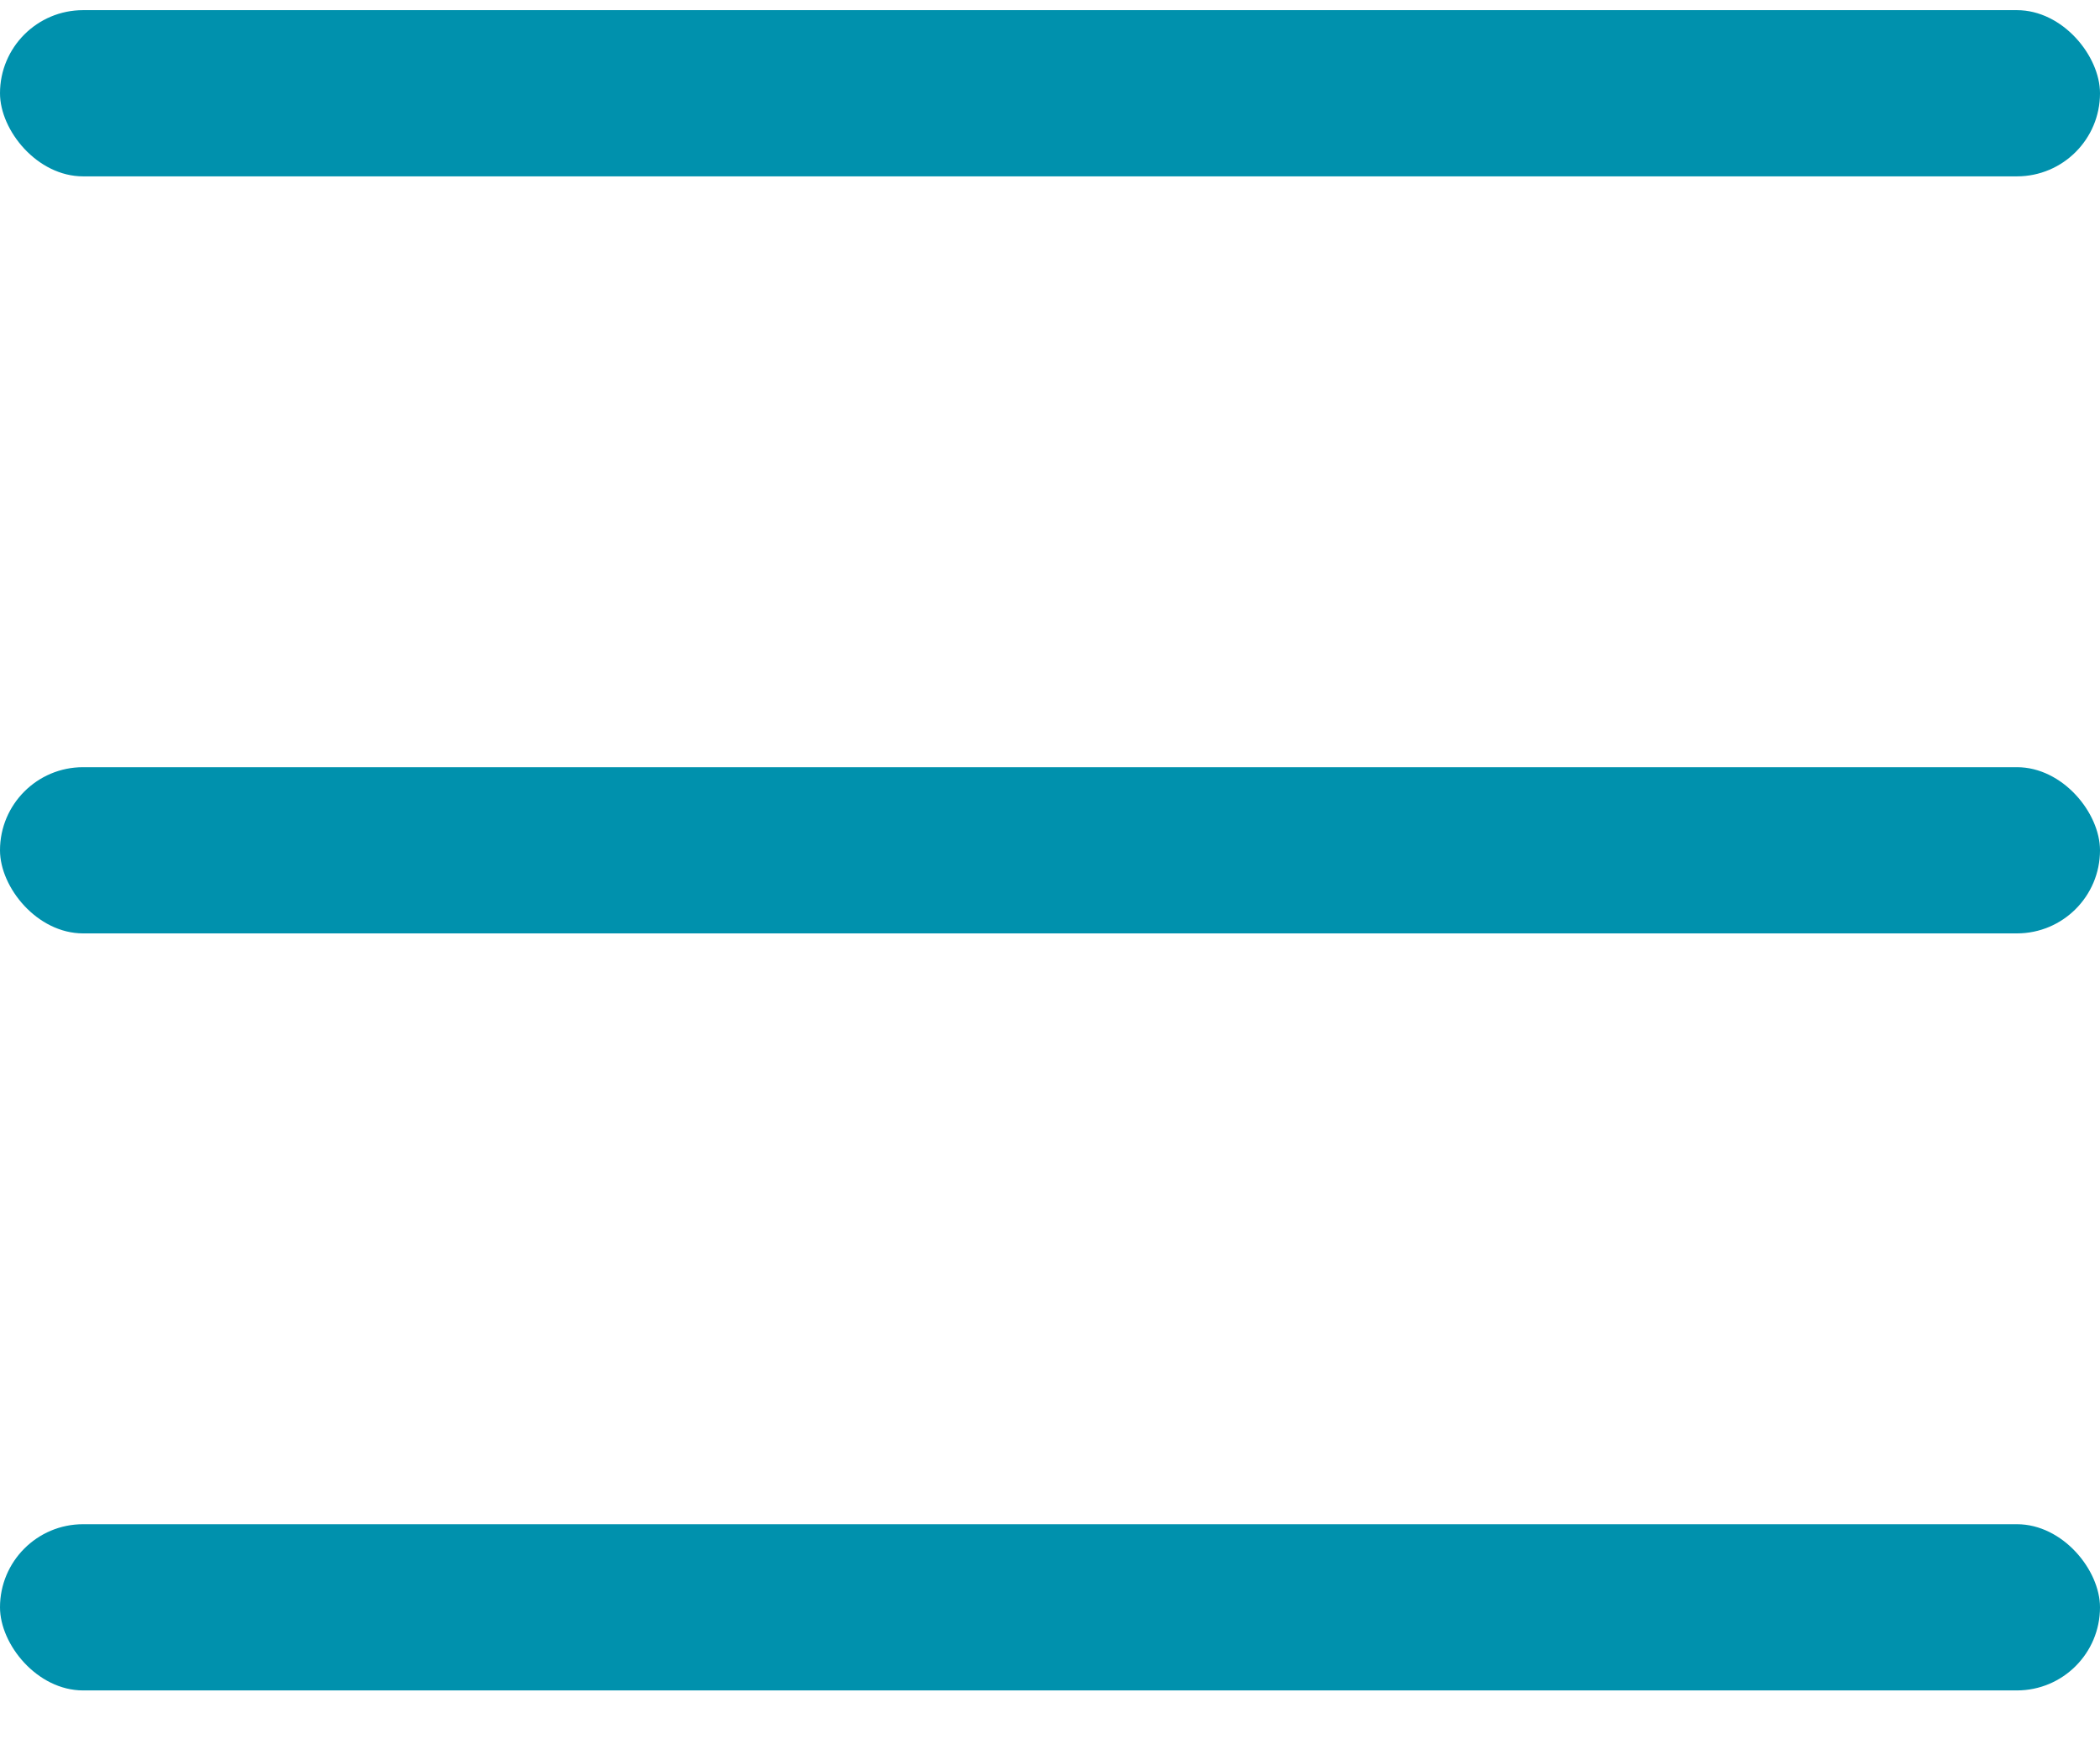 <?xml version="1.0" encoding="UTF-8"?> <svg xmlns="http://www.w3.org/2000/svg" width="30" height="25" viewBox="0 0 30 25" fill="none"><rect y="0.145" width="30" height="2.374" rx="1.187" fill="#0091AD"></rect><rect y="10.958" width="30" height="2.374" rx="1.187" fill="#0091AD"></rect><rect y="21.771" width="30" height="2.374" rx="1.187" fill="#0091AD"></rect></svg> 